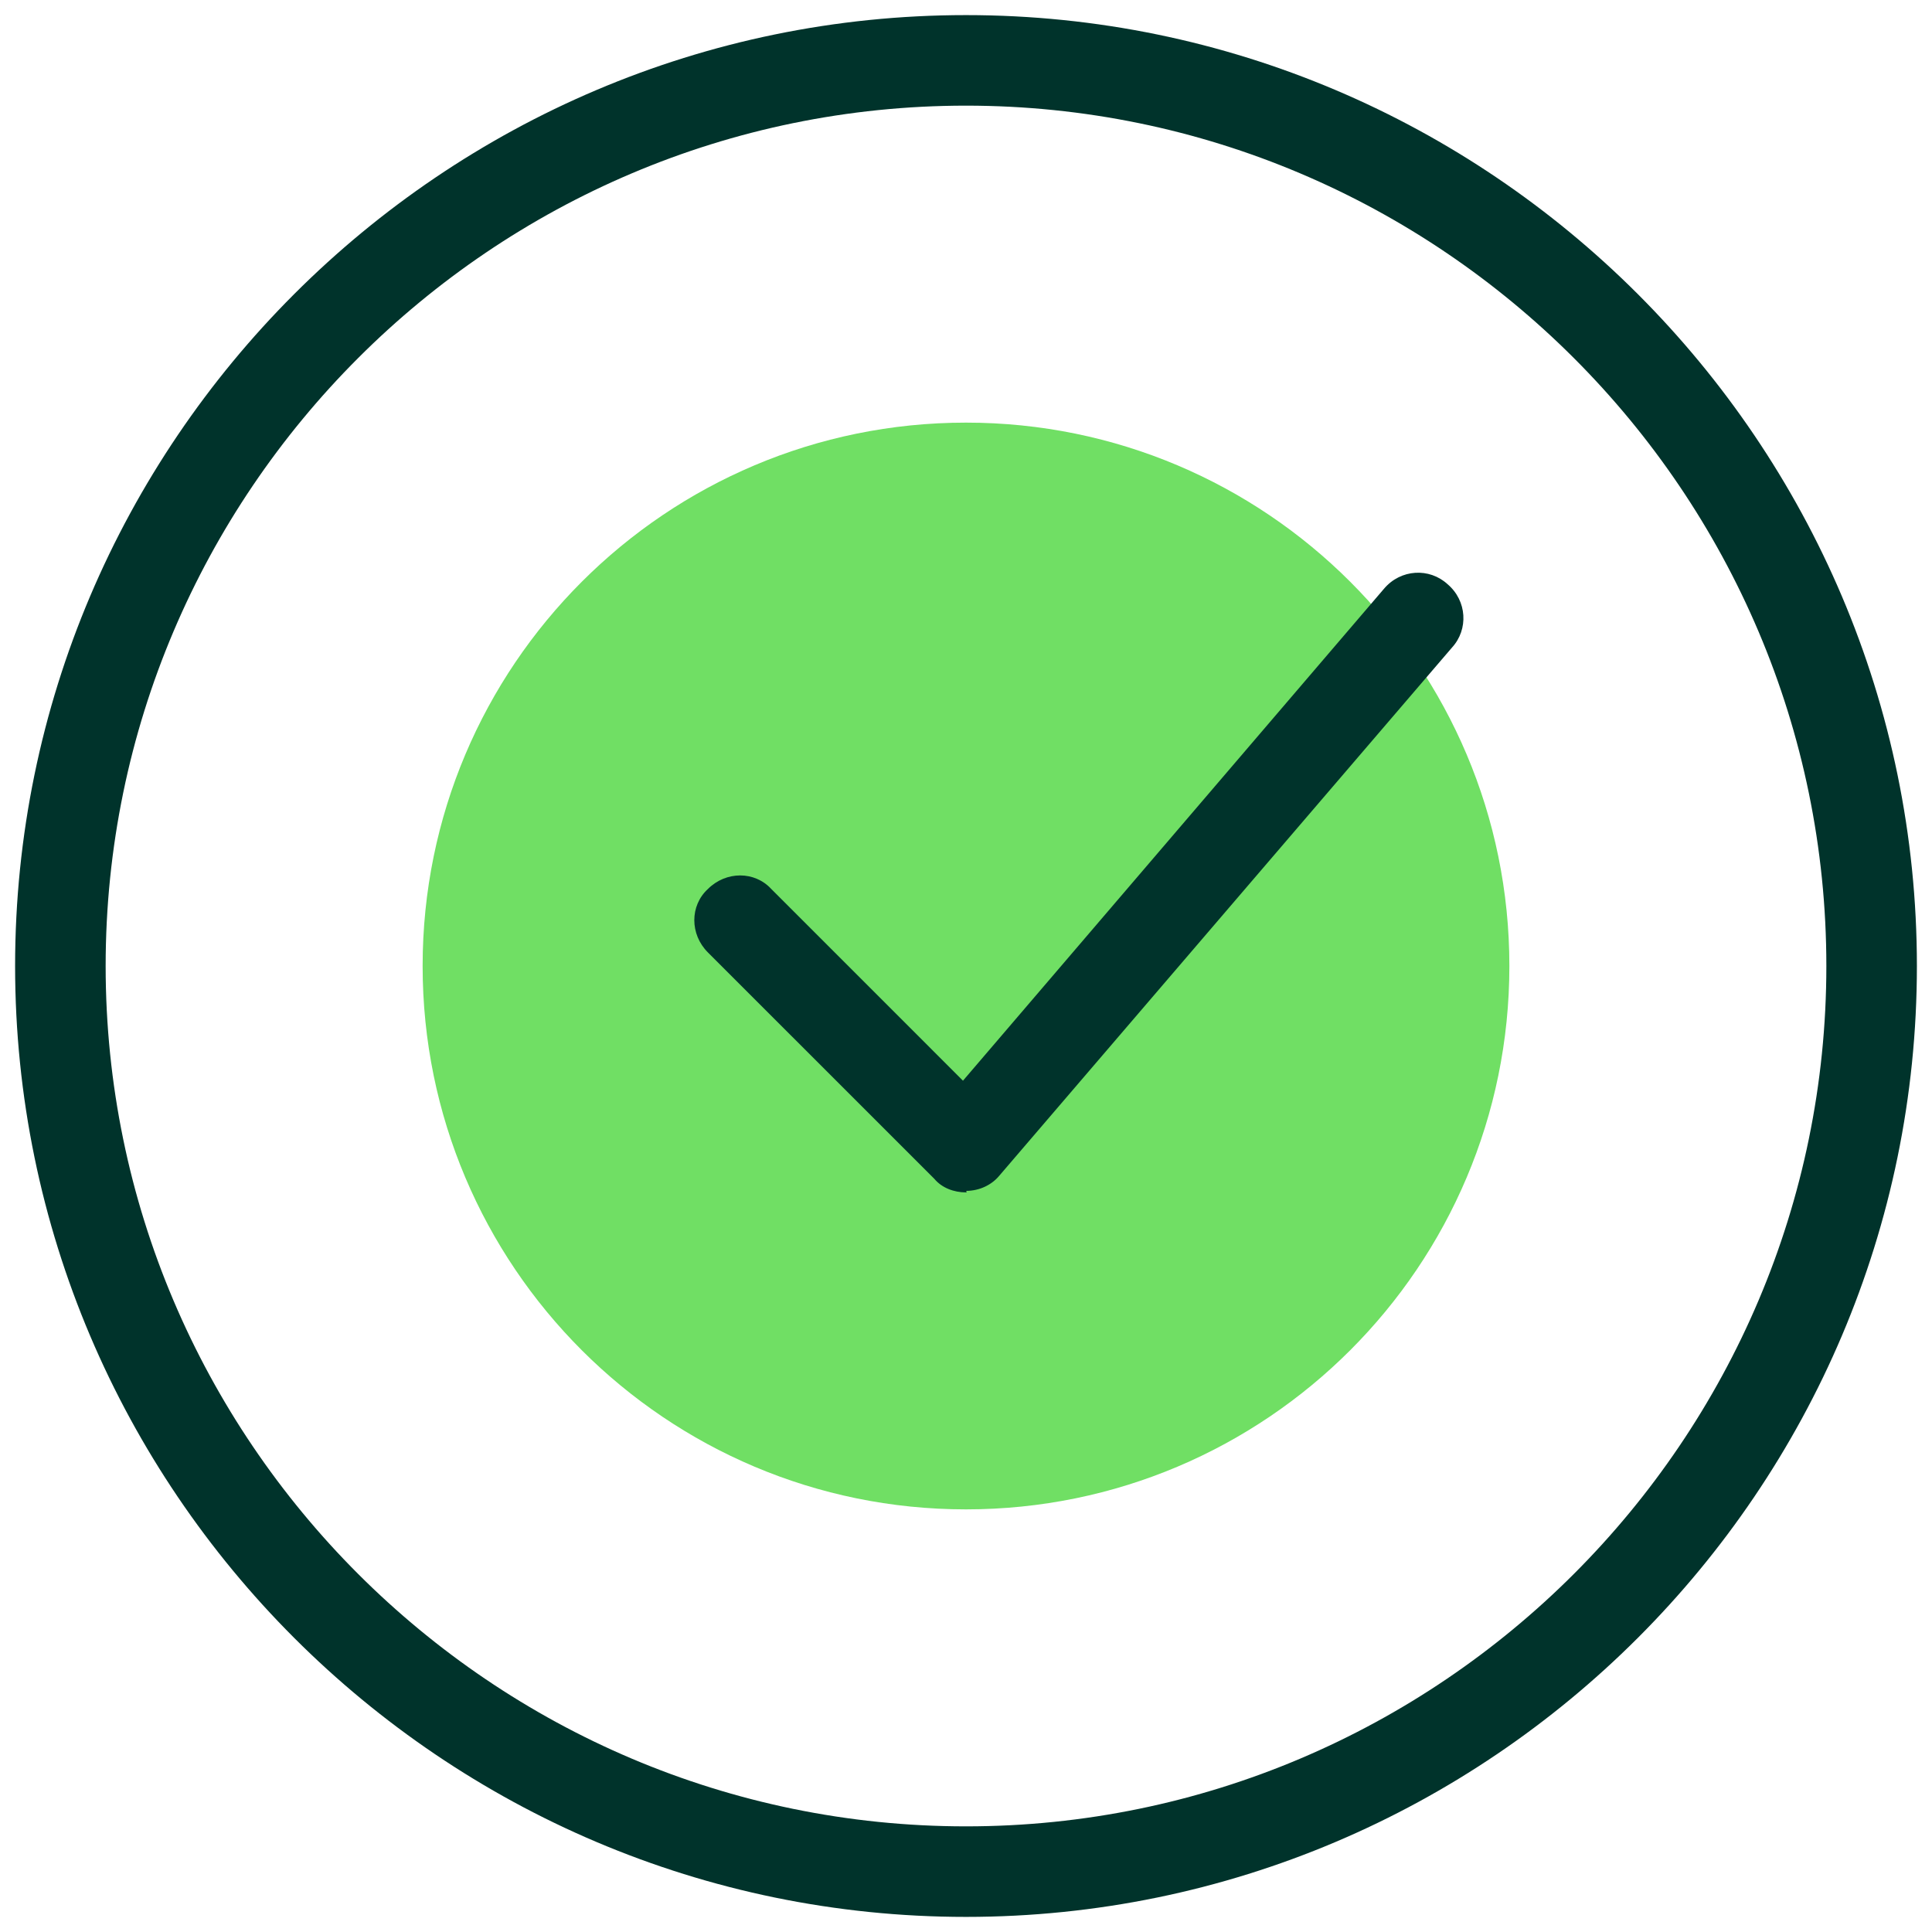 <svg width="60" height="60" viewBox="0 0 60 60" fill="none" xmlns="http://www.w3.org/2000/svg">
<g id="icons8-check (9) 1" clip-path="url(#clip0_55_246)">
<path id="Vector" d="M30 46.875C39.32 46.875 46.875 39.32 46.875 30C46.875 20.68 39.32 13.125 30 13.125C20.68 13.125 13.125 20.68 13.125 30C13.125 39.32 20.68 46.875 30 46.875Z" fill="#70DF64"/>
<path id="Vector_2" d="M30 37.031C29.625 37.031 29.25 36.891 29.016 36.609L21.984 29.578C21.422 29.016 21.422 28.125 21.984 27.609C22.547 27.047 23.438 27.047 23.953 27.609L29.906 33.562L42.984 18.281C43.5 17.672 44.391 17.625 44.953 18.141C45.562 18.656 45.609 19.547 45.094 20.109L31.031 36.516C30.797 36.797 30.422 36.984 30 36.984C30.047 37.031 30 37.031 30 37.031Z" fill="#00332B"/>
<path id="Vector_3" d="M30 59.531C13.734 59.531 0.469 46.266 0.469 30C0.469 13.734 13.734 0.469 30 0.469C46.266 0.469 59.531 13.734 59.531 30C59.531 46.266 46.266 59.531 30 59.531ZM30 3.281C15.281 3.281 3.281 15.281 3.281 30C3.281 44.719 15.281 56.719 30 56.719C44.719 56.719 56.719 44.719 56.719 30C56.719 15.281 44.719 3.281 30 3.281Z" fill="#00332B"/>
</g>
<defs>
<clipPath id="clip0_55_246">
<rect width="60" height="60" fill="white"/>
</clipPath>
</defs>
</svg>
